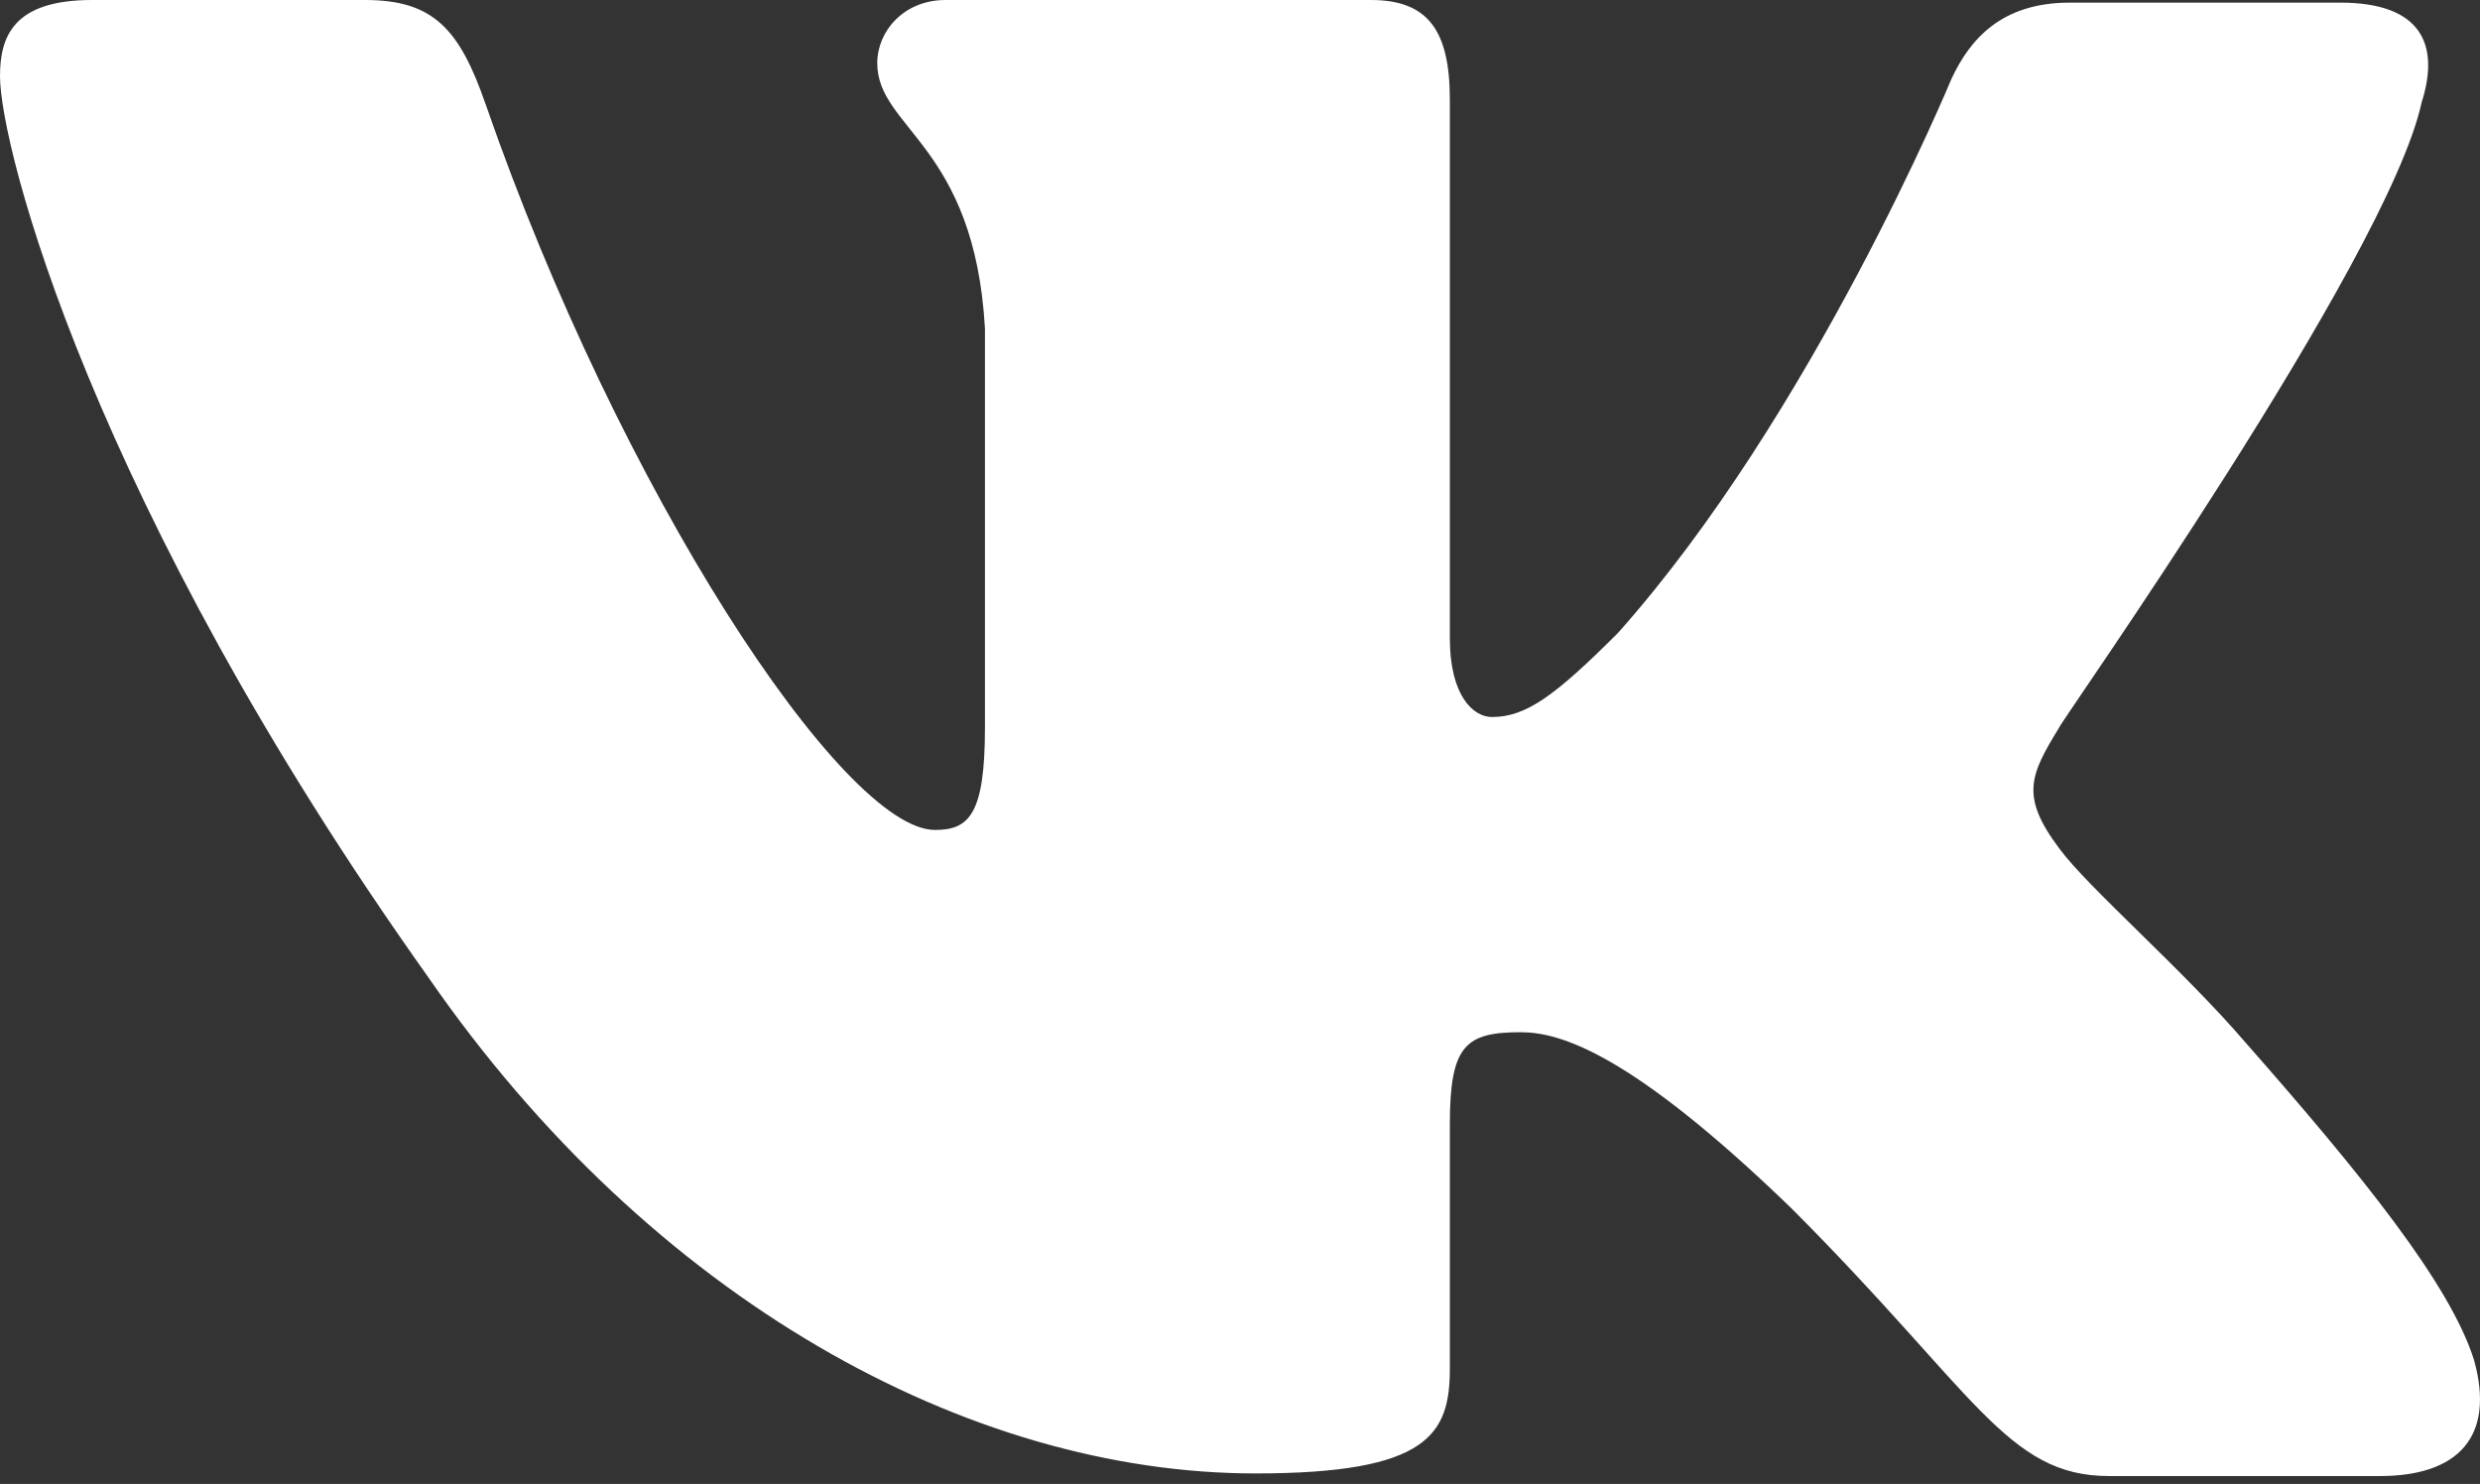 <?xml version="1.0" encoding="UTF-8"?> <svg xmlns="http://www.w3.org/2000/svg" width="122" height="73" viewBox="0 0 122 73" fill="none"><rect x="0" y="0" width="122" height="73" fill="#333333" stroke="none"/><path fill-rule="evenodd" clip-rule="evenodd" d="M119.129 5.039C120.033 2.197 119.129 0.129 115.124 0.129H101.815C98.456 0.129 96.905 1.938 96.001 3.876C96.001 3.876 89.153 20.415 79.591 31.139C76.49 34.24 75.069 35.273 73.39 35.273C72.485 35.273 71.323 34.24 71.323 31.397V4.91C71.323 1.551 70.289 0 67.446 0H46.515C44.447 0 43.155 1.551 43.155 3.101C43.155 6.331 47.936 7.106 48.453 16.151V35.79C48.453 40.054 47.678 40.829 45.998 40.829C41.476 40.829 30.493 24.162 23.904 5.168C22.611 1.421 21.319 0 17.96 0H4.522C0.646 0 0 1.809 0 3.747C0 7.236 4.522 24.808 21.061 48.065C32.044 63.958 47.678 72.485 61.761 72.485C70.289 72.485 71.323 70.547 71.323 67.317V55.301C71.323 51.424 72.098 50.779 74.811 50.779C76.749 50.779 80.238 51.812 88.119 59.435C97.164 68.48 98.714 72.614 103.753 72.614H117.062C120.938 72.614 122.747 70.676 121.713 66.929C120.55 63.182 116.157 57.756 110.472 51.295C107.371 47.678 102.72 43.672 101.298 41.734C99.36 39.15 99.877 38.116 101.298 35.79C101.169 35.79 117.449 12.792 119.129 5.039Z" fill="white"></path></svg> 
